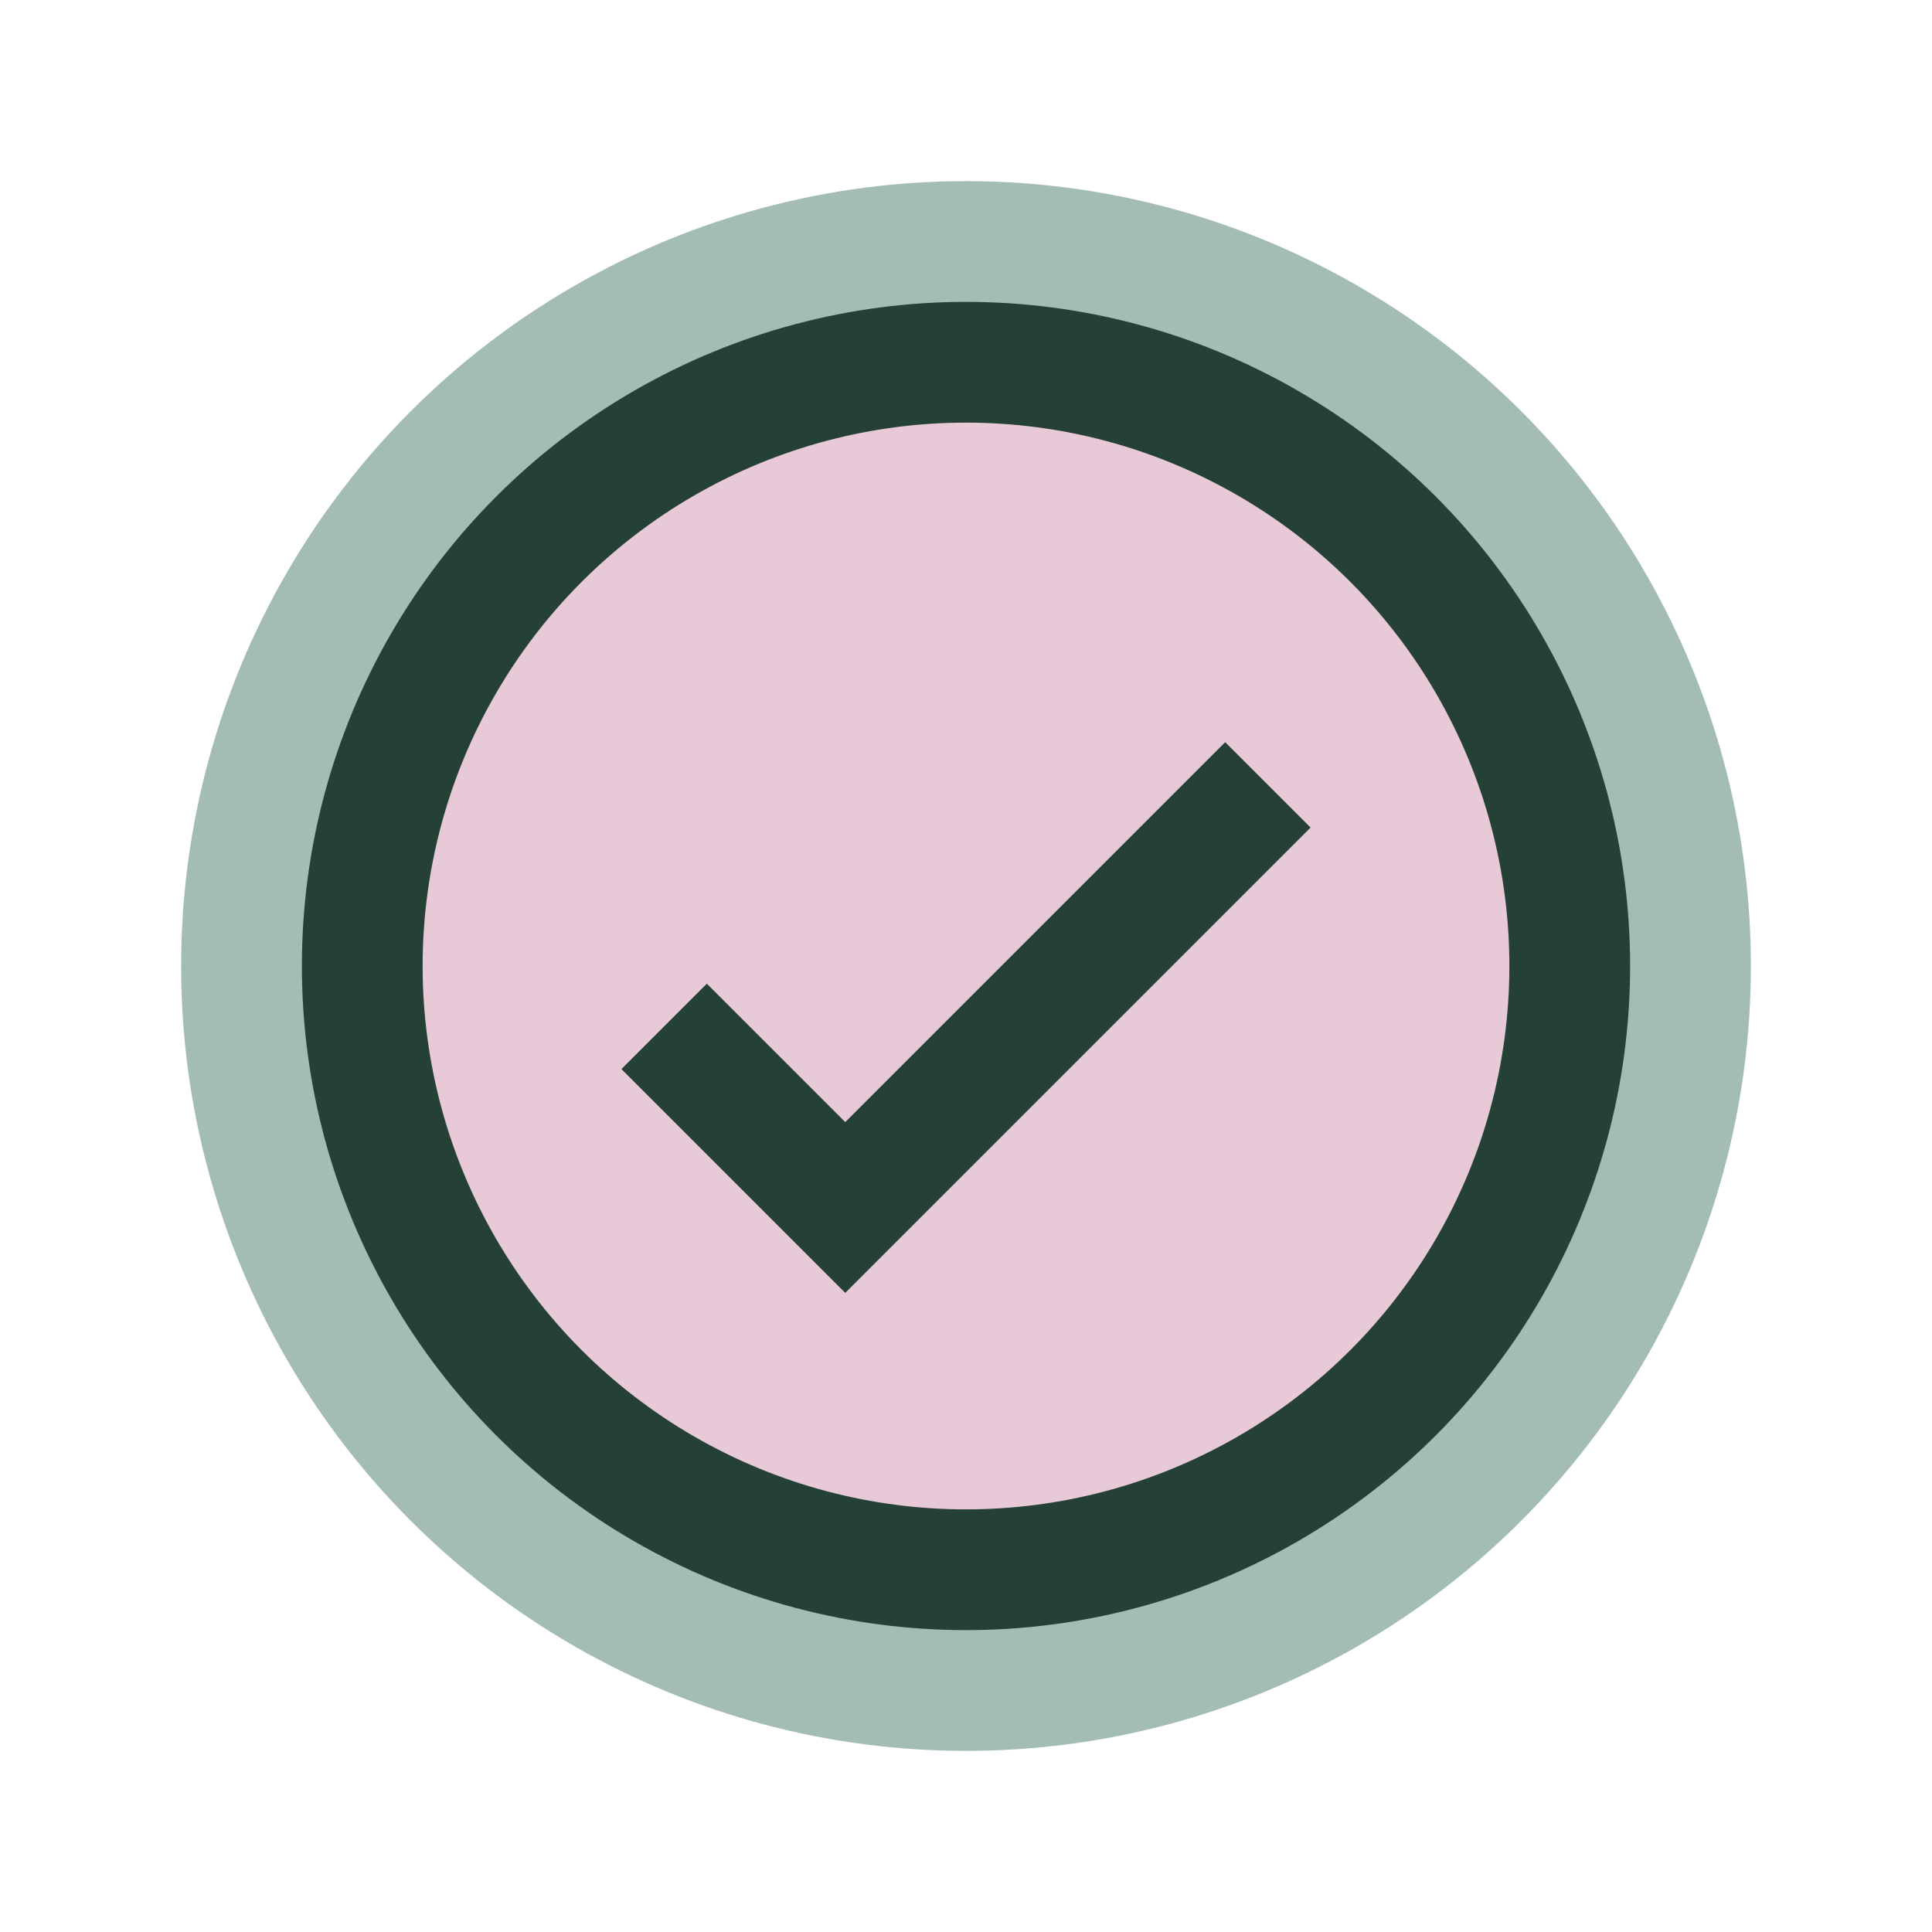 <?xml version="1.0" encoding="UTF-8"?>
<svg xmlns="http://www.w3.org/2000/svg" width="32" height="32" viewBox="0 0 32 32"><circle cx="16" cy="16" r="13" fill="#A3BCB6"/><circle cx="16" cy="16" r="10" fill="#E8C9D8" stroke="#254135" stroke-width="2"/><path d="M11 17l3 3 7-7" fill="none" stroke="#254135" stroke-width="2"/></svg>